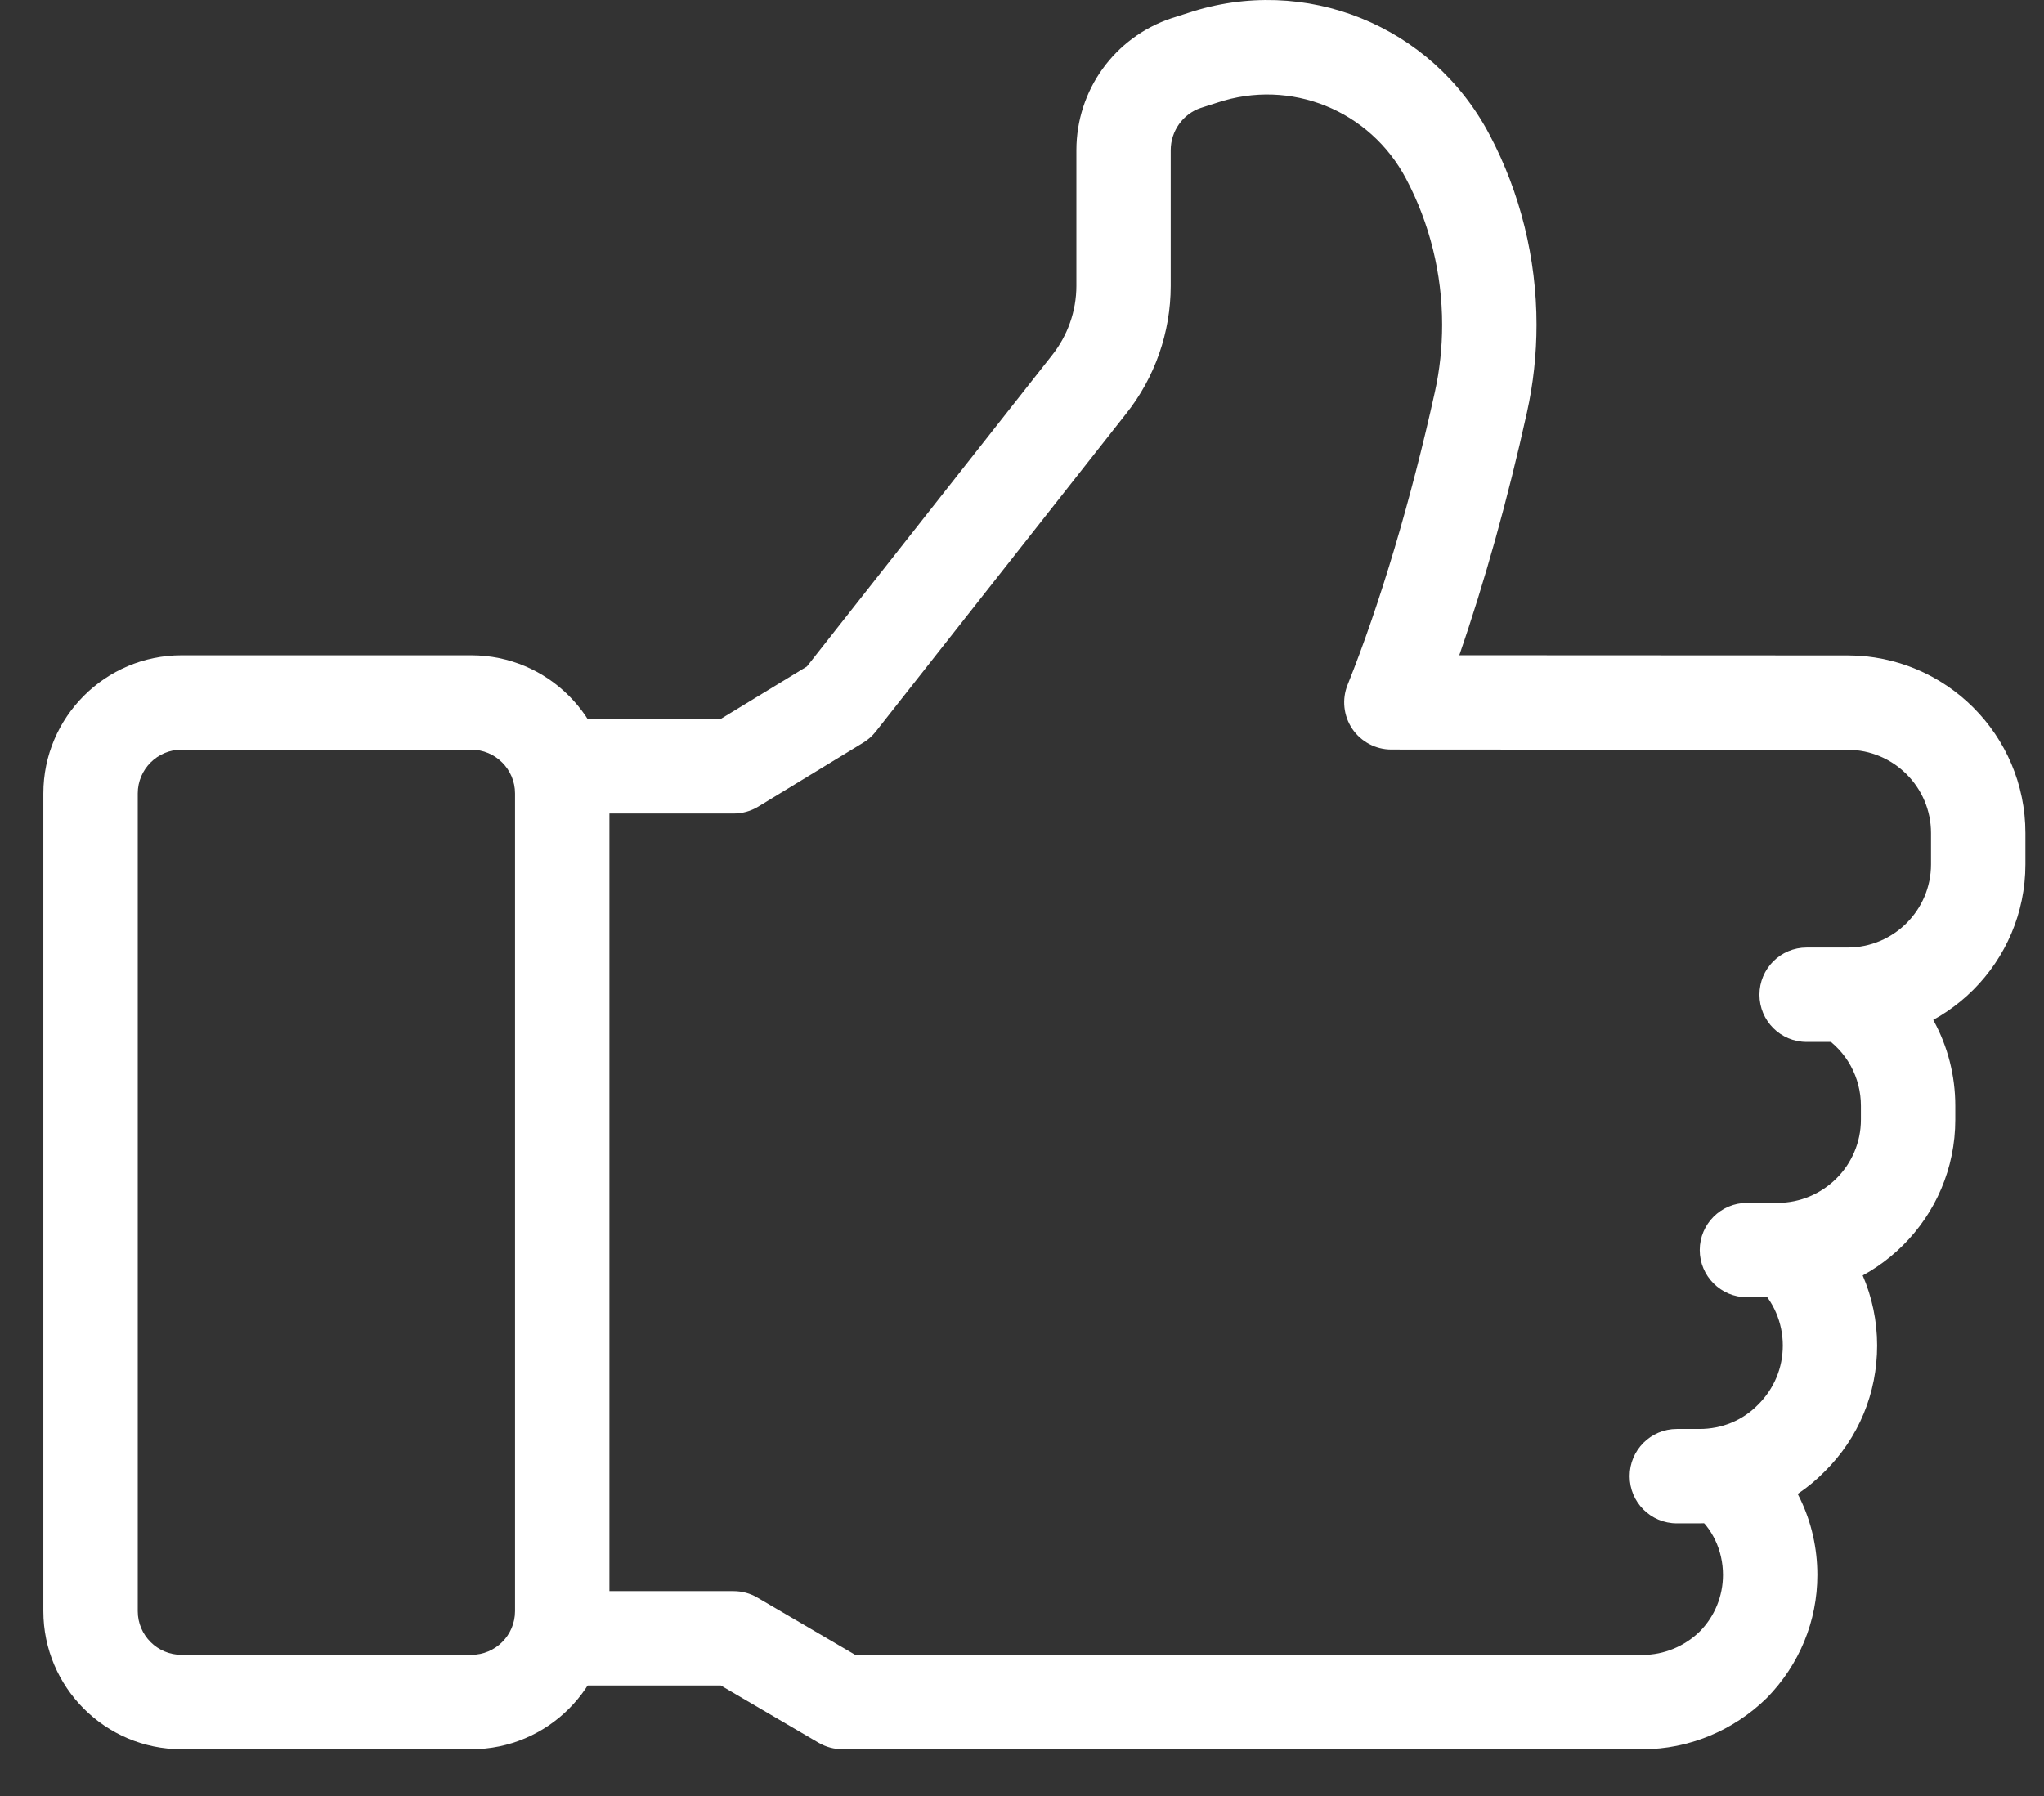 <svg width="33" height="29" viewBox="0 0 33 29" fill="none" xmlns="http://www.w3.org/2000/svg">
<rect x="0" y="0" width="33" height="29" fill="#333333" stroke="none"/>
<path d="M28.695 20.947H28.204C27.784 20.947 27.442 20.606 27.442 20.185C27.442 19.765 27.784 19.423 28.204 19.423H28.695C29.439 19.423 30.044 18.82 30.044 18.079V17.856C30.044 17.397 29.814 16.976 29.428 16.728C29.074 16.5 28.972 16.029 29.199 15.675C29.427 15.321 29.899 15.219 30.252 15.446C31.076 15.975 31.568 16.876 31.568 17.856V18.079C31.568 19.66 30.279 20.947 28.695 20.947Z" fill="white"/>
<path d="M27.438 24.598H27.072C26.651 24.598 26.31 24.257 26.31 23.836C26.31 23.416 26.651 23.074 27.072 23.074H27.438C27.799 23.074 28.134 22.936 28.381 22.684C28.643 22.425 28.783 22.087 28.783 21.726C28.783 21.357 28.631 21.004 28.366 20.758C28.059 20.471 28.042 19.989 28.328 19.681C28.615 19.373 29.097 19.356 29.405 19.643C29.978 20.177 30.306 20.936 30.306 21.726C30.306 22.497 30.006 23.219 29.461 23.759C28.934 24.297 28.212 24.598 27.438 24.598Z" fill="white"/>
<path d="M7.609 28.245H2.93C1.701 28.245 0.7 27.245 0.7 26.015V12.811C0.7 11.582 1.701 10.581 2.93 10.581H7.609C8.839 10.581 9.839 11.582 9.839 12.811V26.015C9.839 27.245 8.839 28.245 7.609 28.245ZM2.93 12.105C2.541 12.105 2.224 12.422 2.224 12.811V26.015C2.224 26.405 2.541 26.721 2.93 26.721H7.609C7.998 26.721 8.315 26.405 8.315 26.015V12.811C8.315 12.422 7.998 12.105 7.609 12.105H2.93Z" fill="white"/>
<path d="M29.829 16.824H29.168C28.747 16.824 28.406 16.483 28.406 16.062C28.406 15.641 28.747 15.3 29.168 15.3H29.829C30.572 15.3 31.176 14.697 31.176 13.956V13.451C31.176 12.71 30.572 12.107 29.829 12.107L22.463 12.103C22.21 12.103 21.974 11.977 21.832 11.768C21.691 11.558 21.662 11.292 21.757 11.057C22.28 9.754 22.78 8.075 23.166 6.328C23.244 5.976 23.283 5.611 23.283 5.243C23.283 4.42 23.082 3.605 22.701 2.887C22.118 1.779 20.835 1.262 19.65 1.658L19.388 1.742C19.1 1.838 18.901 2.114 18.901 2.425V4.616C18.901 5.366 18.644 6.101 18.176 6.686L14.139 11.813C14.083 11.884 14.015 11.945 13.937 11.992L12.241 13.025C12.121 13.098 11.984 13.136 11.844 13.136H9.278C8.857 13.136 8.516 12.795 8.516 12.374C8.516 11.953 8.857 11.612 9.278 11.612H11.631L13.027 10.762L16.982 5.74C17.238 5.419 17.378 5.021 17.378 4.616V2.425C17.378 1.457 17.995 0.6 18.914 0.294L19.177 0.21C21.066 -0.42 23.118 0.406 24.049 2.176C24.544 3.111 24.807 4.172 24.807 5.243C24.807 5.721 24.755 6.197 24.653 6.657C24.346 8.048 23.968 9.403 23.56 10.58L29.829 10.583C31.412 10.583 32.7 11.869 32.7 13.451V13.956C32.7 15.537 31.412 16.824 29.829 16.824Z" fill="white"/>
<path d="M26.524 28.245H13.602C13.466 28.245 13.334 28.209 13.217 28.141L11.638 27.216H9.278C8.857 27.216 8.516 26.875 8.516 26.454C8.516 26.033 8.857 25.692 9.278 25.692H11.844C11.98 25.692 12.113 25.728 12.229 25.797L13.809 26.722H26.524C26.863 26.722 27.199 26.583 27.446 26.34C27.682 26.1 27.817 25.774 27.817 25.431C27.817 25.032 27.643 24.667 27.34 24.429C27.009 24.17 26.951 23.691 27.211 23.36C27.471 23.029 27.95 22.971 28.281 23.23C28.954 23.759 29.341 24.561 29.341 25.431C29.341 26.175 29.051 26.881 28.524 27.418C27.984 27.948 27.259 28.245 26.524 28.245Z" fill="white"/>
<path d="M27.814 24.592C27.614 24.592 27.418 24.51 27.275 24.368C27.133 24.226 27.052 24.033 27.052 23.83C27.052 23.63 27.133 23.433 27.275 23.291C27.56 23.007 28.071 23.007 28.352 23.291C28.494 23.433 28.576 23.63 28.576 23.83C28.576 24.033 28.494 24.229 28.352 24.368C28.213 24.51 28.017 24.592 27.814 24.592Z" fill="white"/>
</svg>
